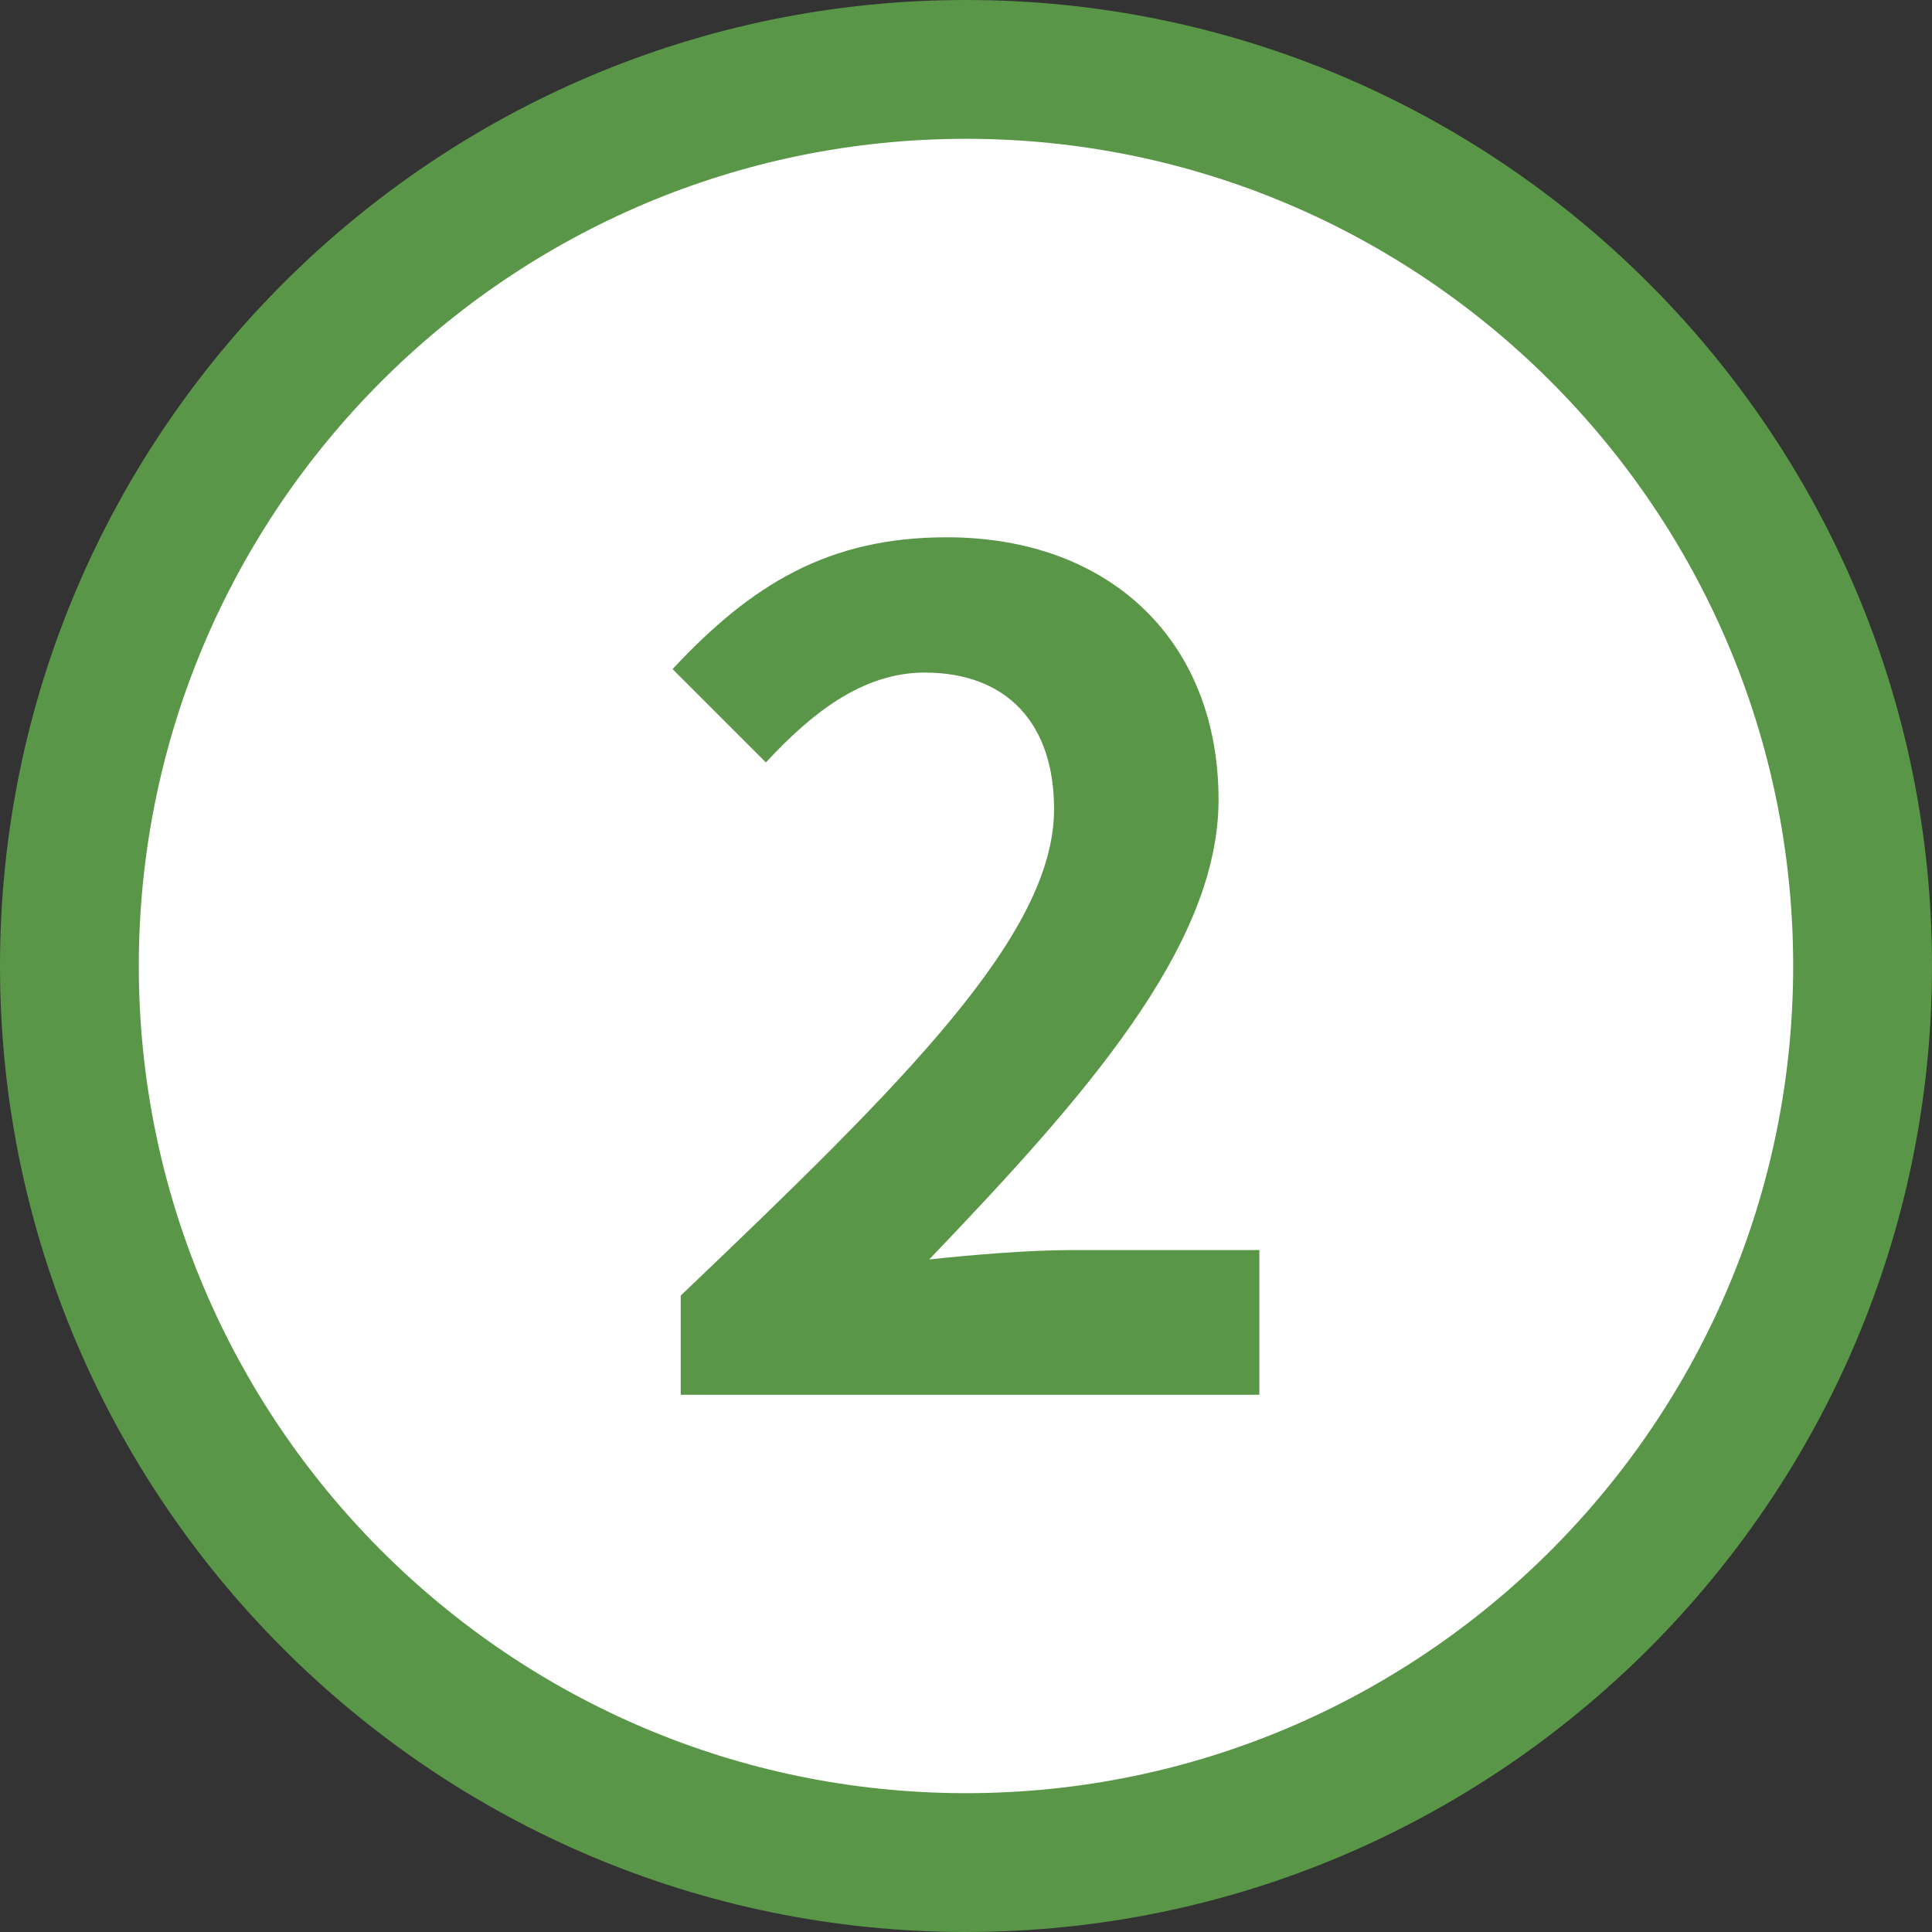 <?xml version="1.0" encoding="UTF-8"?><svg id="b" xmlns="http://www.w3.org/2000/svg" viewBox="0 0 81.317 81.317"><rect x="0" y="0" width="81.317" height="81.317" fill="#333333" stroke="none"/><g id="c"><g><g><circle cx="40.659" cy="40.658" r="37.737" style="fill:#fff;"/><path d="m40.659,81.317C18.24,81.317,0,63.077,0,40.658S18.24,0,40.659,0s40.658,18.239,40.658,40.658-18.238,40.658-40.658,40.658Zm0-75.474C21.461,5.842,5.842,21.461,5.842,40.658s15.618,34.816,34.817,34.816c19.197,0,34.815-15.618,34.815-34.816S59.856,5.842,40.659,5.842Z" style="fill:#5a9647;"/></g><path d="m28.652,54.53c9.477-9.035,15.713-15.222,15.713-20.476,0-3.584-1.964-5.745-5.45-5.745-2.651,0-4.812,1.768-6.679,3.781l-3.928-3.928c3.34-3.584,6.58-5.548,11.539-5.548,6.875,0,11.441,4.37,11.441,11.048,0,6.187-5.696,12.57-12.178,19.347,1.816-.196,4.223-.393,5.941-.393h7.955v6.089h-24.355v-4.174Z" style="fill:#5a9647;"/></g></g></svg>